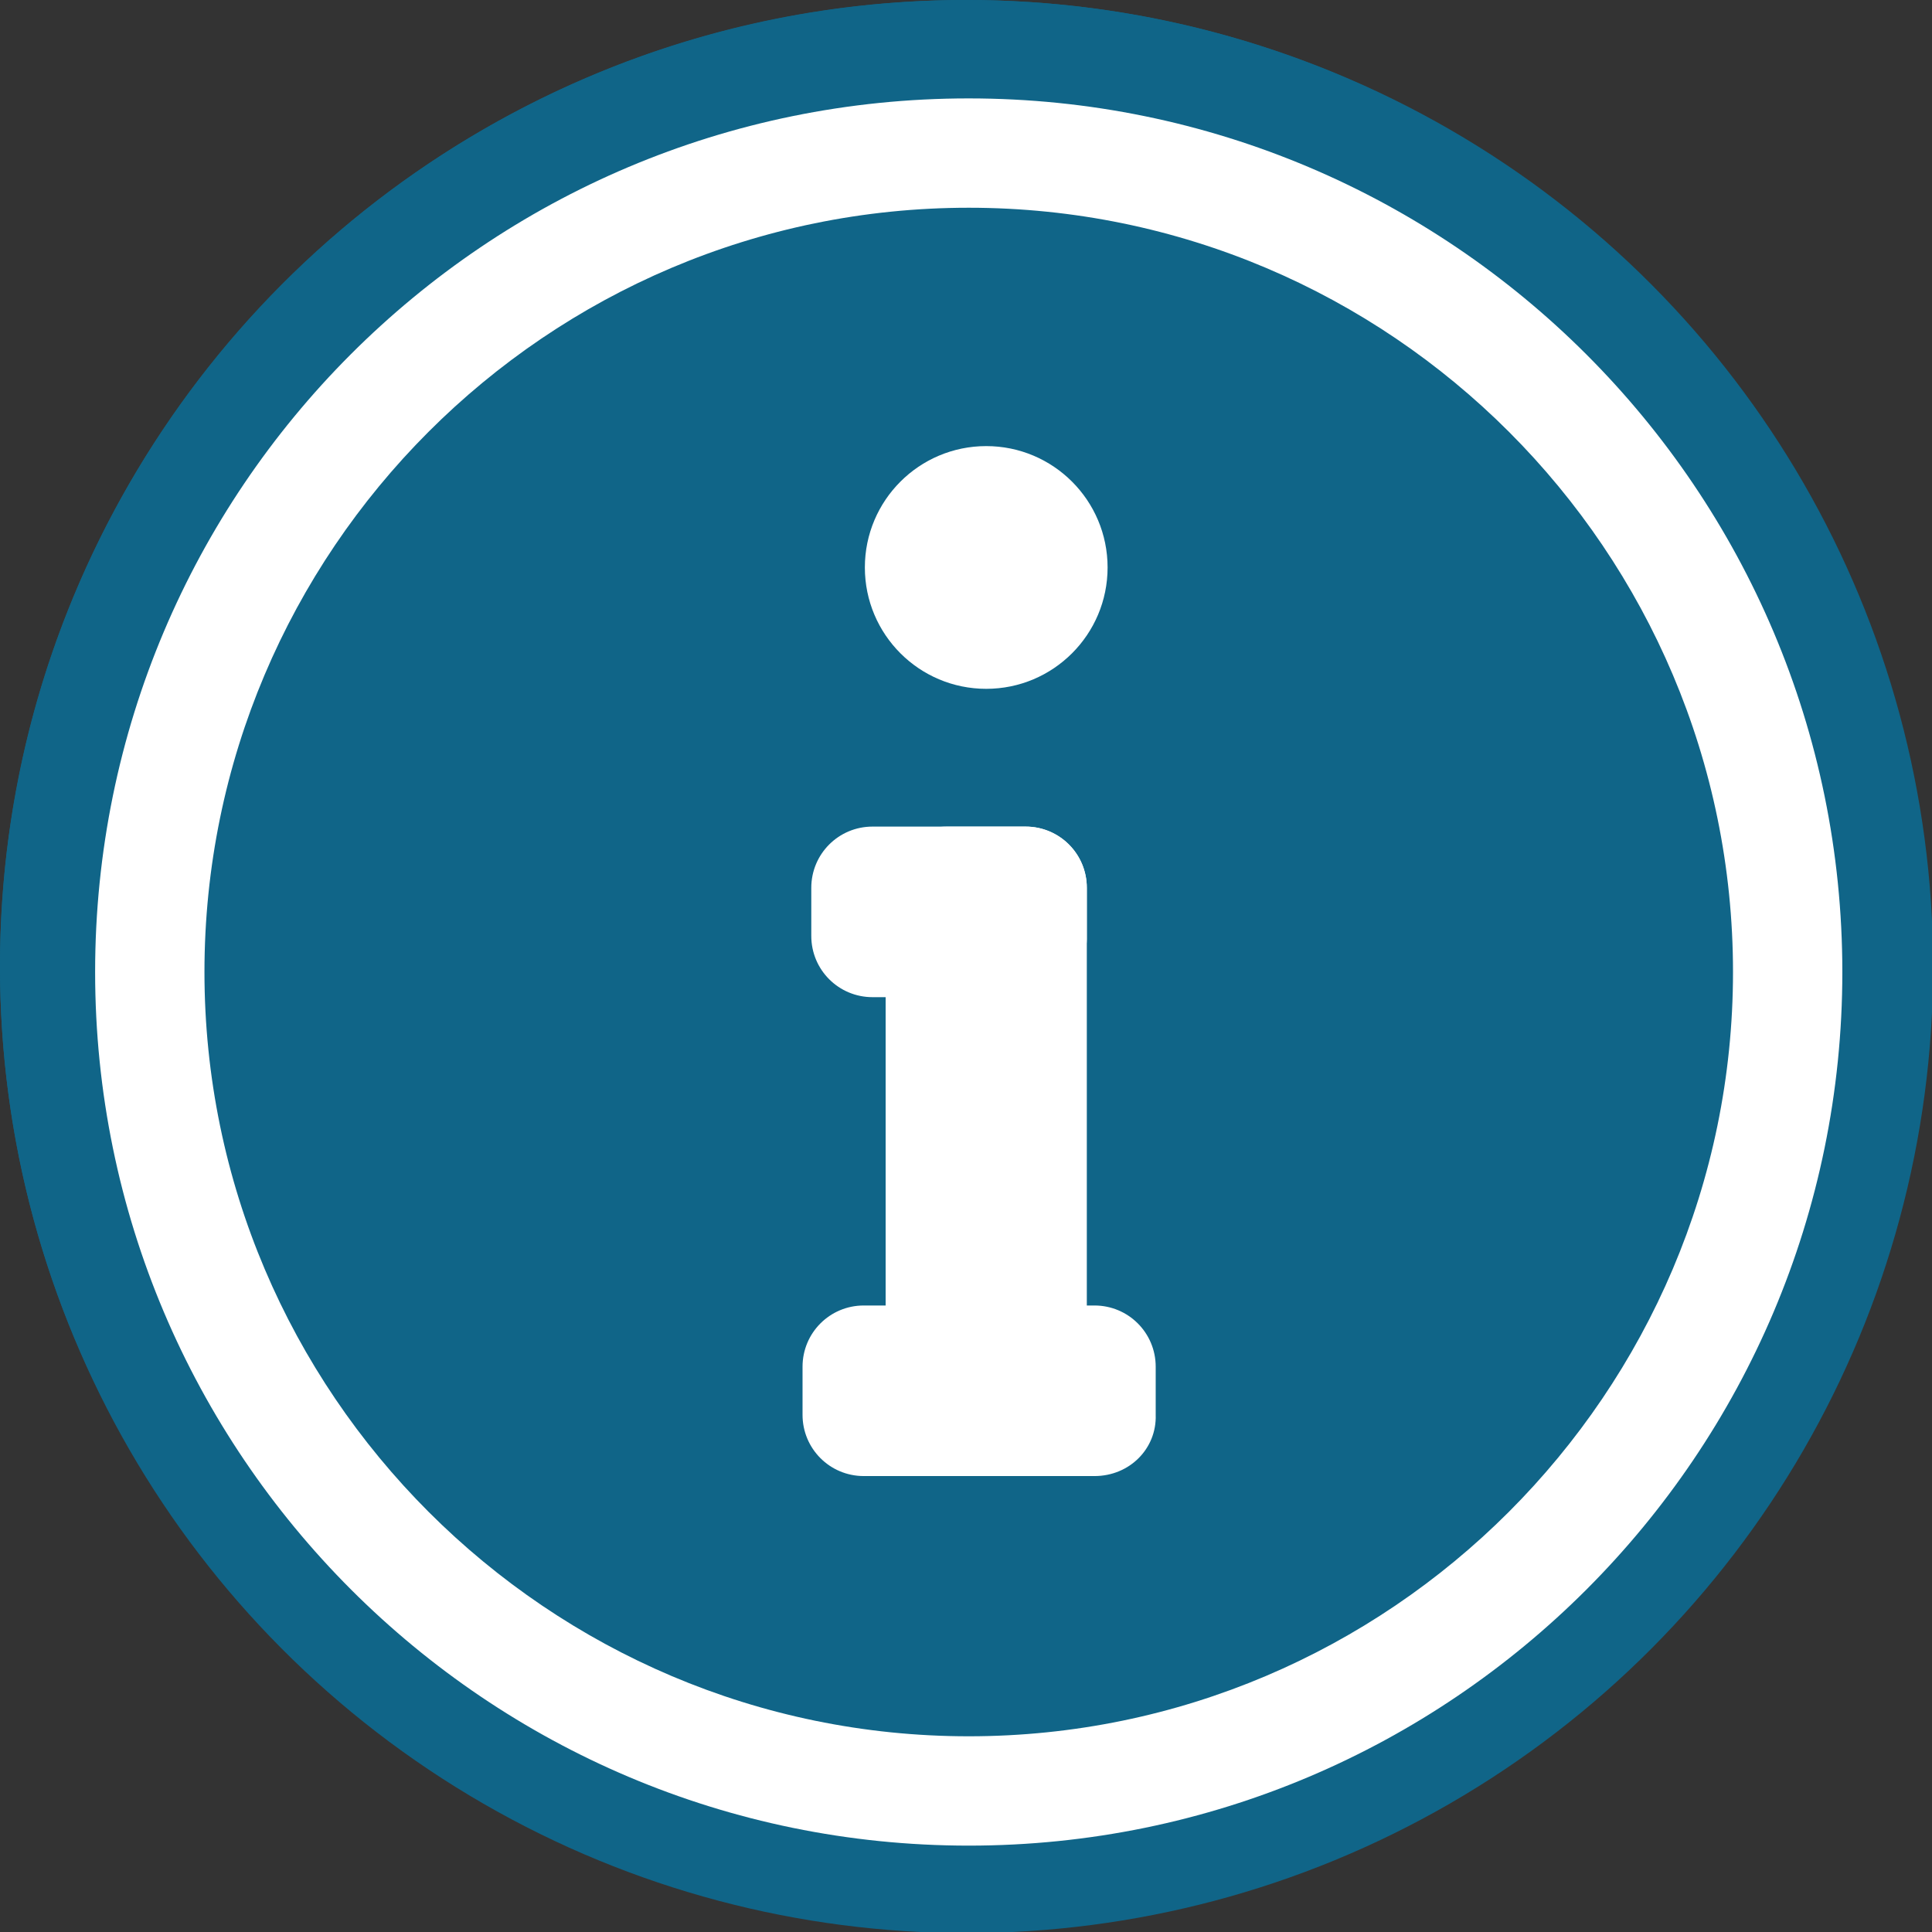 <svg xmlns="http://www.w3.org/2000/svg" viewBox="0 0 176.7 176.7" style="enable-background:new 0 0 176.7 176.7" xml:space="preserve"><rect x="0" y="0" width="176.7" height="176.7" fill="#333333" stroke="none"/><style>.st1,.st2,.st4{display:inline;fill:#5ab676}.st2,.st4{fill:#fff}.st4{fill:none;stroke:#5ab676;stroke-width:6;stroke-miterlimit:10}.st7{fill:#fff}.st8{fill:#106588}</style><g id="Ebene_2"><path class="st8" d="M88.7 0C40-.2.2 39.3 0 88c-.2 48.7 39.3 88.5 88 88.7 48.7.2 88.5-39.3 88.7-88C176.9 40 137.4.2 88.7 0zm-.1 168.8c-44.1 0-79.9-35.9-79.9-79.9C8.7 44.8 44.5 9 88.6 9c44.1 0 79.9 35.9 79.9 79.9 0 44.1-35.8 79.9-79.9 79.9z"/><path class="st8" d="M88.6 168.8c-44.1 0-79.9-35.9-79.9-79.9S44.5 9 88.6 9c44.1 0 79.9 35.9 79.9 79.9s-35.8 79.9-79.9 79.9"/><circle class="st8" cx="88.4" cy="88.4" r="88.4"/><path class="st7" d="M88.6 19c38.6 0 69.9 31.4 69.9 69.9s-31.4 69.9-69.9 69.9-69.9-31.4-69.9-69.9S50 19 88.6 19m0-10C44.4 9 8.7 44.8 8.7 88.9s35.8 79.9 79.9 79.9 79.9-35.8 79.9-79.9S132.7 9 88.6 9z"/><circle class="st7" cx="90.2" cy="51.9" r="11.1"/><path class="st7" d="M93.8 135h-7.2c-3.1 0-5.6-2.5-5.6-5.6V81.2c0-3.1 2.5-5.6 5.6-5.6h7.2c3.1 0 5.6 2.5 5.6 5.6v48.2c.1 3.1-2.5 5.6-5.6 5.6z"/><path class="st7" d="M93.8 91.2h-14c-3.1 0-5.6-2.5-5.6-5.6v-4.4c0-3.1 2.5-5.6 5.6-5.6h14c3.1 0 5.6 2.5 5.6 5.6v4.4c.1 3.1-2.5 5.6-5.6 5.6zM100.1 135H79c-3.1 0-5.6-2.5-5.6-5.6V125c0-3.1 2.5-5.6 5.6-5.6h21.1c3.1 0 5.6 2.5 5.6 5.6v4.4c.1 3.1-2.4 5.6-5.6 5.6z"/></g></svg>